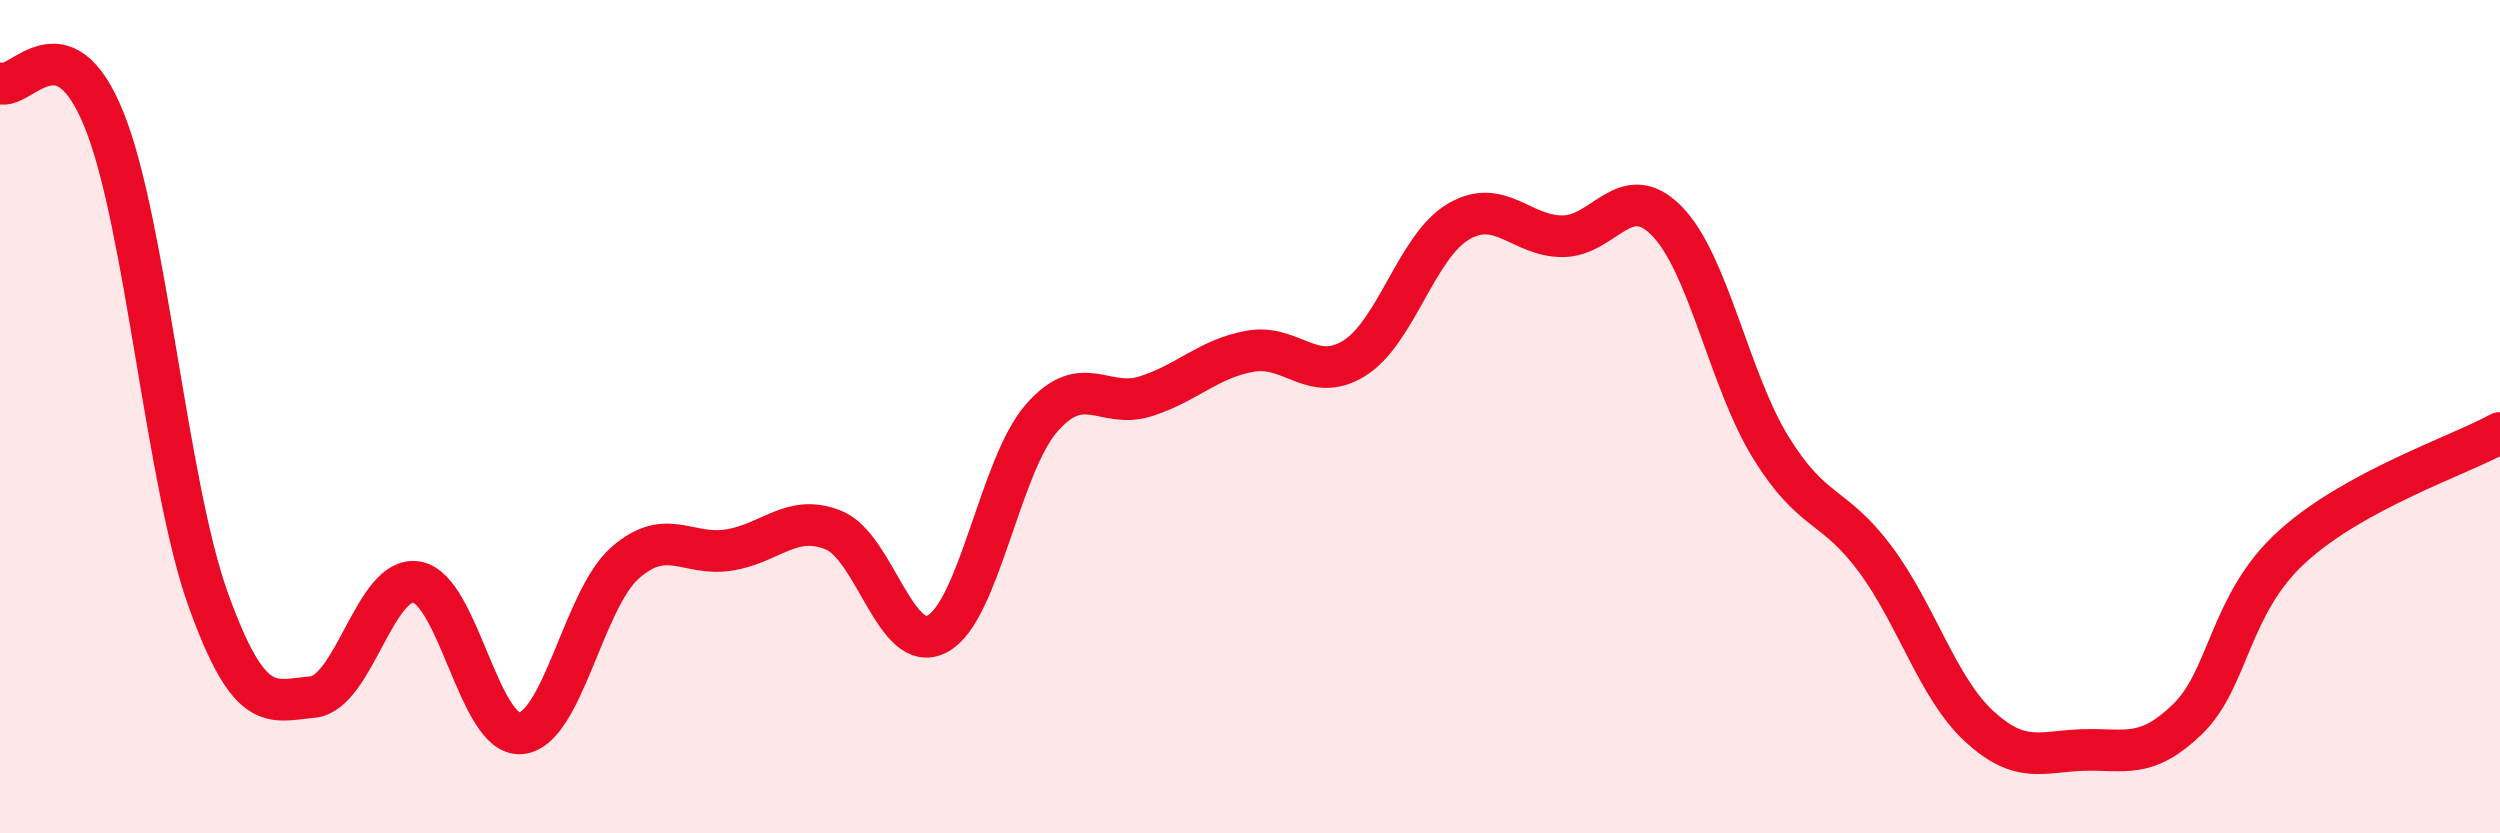 
    <svg width="60" height="20" viewBox="0 0 60 20" xmlns="http://www.w3.org/2000/svg">
      <path
        d="M 0,2 C 0.5,2.18 1.5,0.4 2.5,2.88 C 3.5,5.36 4,11.63 5,14.4 C 6,17.17 6.5,16.82 7.5,16.73 C 8.5,16.64 9,13.8 10,13.97 C 11,14.14 11.5,17.69 12.5,17.6 C 13.5,17.51 14,14.39 15,13.51 C 16,12.63 16.5,13.36 17.5,13.2 C 18.5,13.04 19,12.32 20,12.72 C 21,13.12 21.5,15.75 22.5,15.21 C 23.5,14.67 24,11.17 25,10.03 C 26,8.89 26.5,9.83 27.5,9.51 C 28.5,9.19 29,8.61 30,8.43 C 31,8.25 31.5,9.22 32.5,8.6 C 33.5,7.98 34,5.91 35,5.32 C 36,4.73 36.5,5.67 37.5,5.67 C 38.5,5.67 39,4.29 40,5.3 C 41,6.31 41.5,9.12 42.5,10.74 C 43.5,12.36 44,12.07 45,13.41 C 46,14.75 46.5,16.51 47.5,17.43 C 48.5,18.35 49,18.03 50,18 C 51,17.97 51.5,18.23 52.5,17.26 C 53.5,16.29 53.5,14.5 55,13.13 C 56.5,11.76 59,10.94 60,10.39L60 20L0 20Z"
        fill="#EB0A25"
        opacity="0.1"
        stroke-linecap="round"
        stroke-linejoin="round"
      />
      <path
        d="M 0,2 C 0.5,2.18 1.5,0.4 2.5,2.88 C 3.5,5.36 4,11.63 5,14.4 C 6,17.17 6.5,16.82 7.5,16.73 C 8.5,16.64 9,13.8 10,13.97 C 11,14.14 11.5,17.69 12.5,17.6 C 13.5,17.51 14,14.39 15,13.51 C 16,12.63 16.5,13.36 17.5,13.2 C 18.5,13.04 19,12.32 20,12.72 C 21,13.12 21.5,15.75 22.5,15.21 C 23.5,14.67 24,11.17 25,10.03 C 26,8.89 26.5,9.83 27.5,9.51 C 28.5,9.19 29,8.61 30,8.43 C 31,8.25 31.5,9.22 32.5,8.6 C 33.5,7.98 34,5.91 35,5.32 C 36,4.73 36.5,5.67 37.5,5.67 C 38.5,5.67 39,4.29 40,5.3 C 41,6.31 41.5,9.12 42.5,10.74 C 43.5,12.36 44,12.07 45,13.41 C 46,14.75 46.5,16.51 47.5,17.43 C 48.5,18.35 49,18.03 50,18 C 51,17.97 51.5,18.23 52.5,17.26 C 53.5,16.29 53.5,14.5 55,13.13 C 56.5,11.76 59,10.94 60,10.39"
        stroke="#EB0A25"
        stroke-width="1"
        fill="none"
        stroke-linecap="round"
        stroke-linejoin="round"
      />
    </svg>
  
